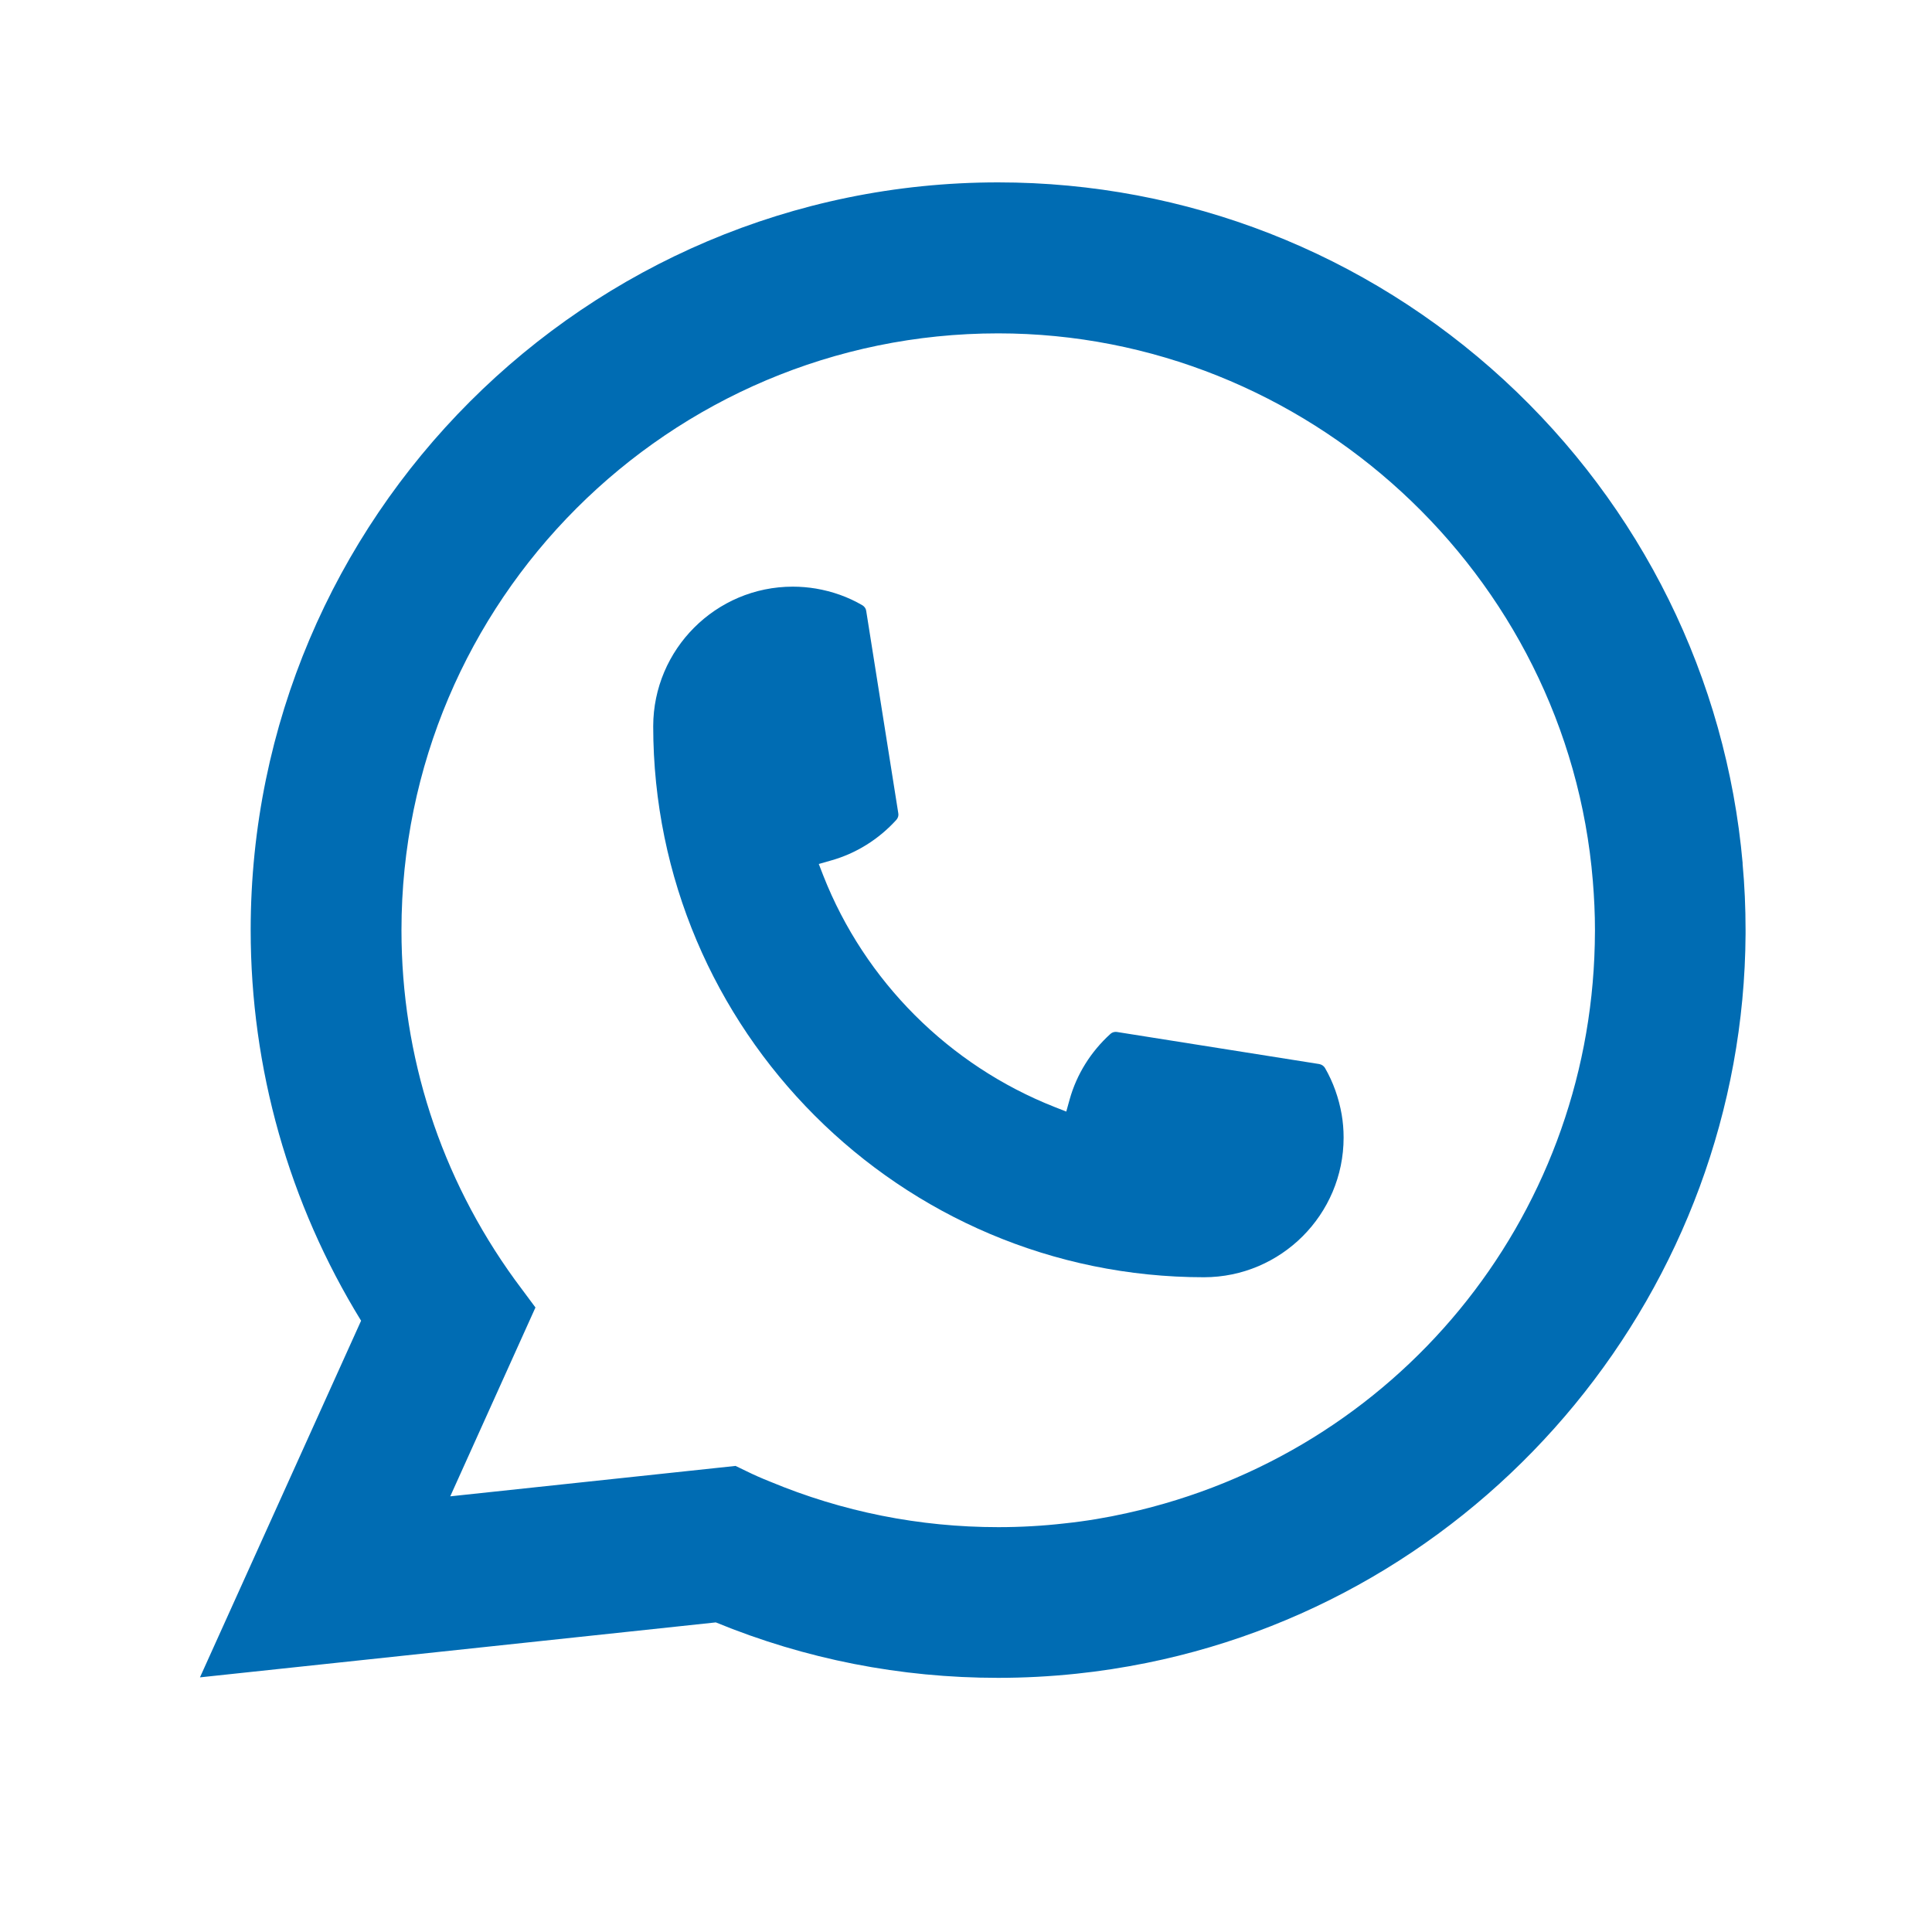<svg width="20" height="20" viewBox="0 0 20 20" fill="none" xmlns="http://www.w3.org/2000/svg">
<mask id="mask0_16245_22923" style="mask-type:alpha" maskUnits="userSpaceOnUse" x="0" y="0" width="20" height="20">
<rect width="20" height="20" fill="#D9D9D9"/>
</mask>
<g mask="url(#mask0_16245_22923)">
<path d="M12.464 13.222C9.32 13.222 6.763 10.662 6.762 7.518C6.763 6.721 7.411 6.073 8.207 6.073C8.288 6.073 8.369 6.08 8.447 6.093C8.617 6.122 8.779 6.179 8.928 6.266C8.949 6.279 8.964 6.3 8.967 6.324L9.299 8.418C9.304 8.443 9.296 8.467 9.28 8.486C9.096 8.689 8.862 8.835 8.602 8.908L8.476 8.944L8.523 9.065C8.952 10.156 9.824 11.028 10.916 11.459L11.038 11.507L11.073 11.381C11.146 11.12 11.293 10.886 11.495 10.703C11.51 10.689 11.53 10.682 11.55 10.682C11.554 10.682 11.558 10.682 11.563 10.683L13.657 11.015C13.682 11.02 13.703 11.034 13.716 11.055C13.802 11.204 13.859 11.367 13.889 11.537C13.902 11.613 13.909 11.693 13.909 11.776C13.909 12.573 13.261 13.221 12.464 13.222Z" fill="#006CB3"/>
<path d="M18.04 8.938C17.871 7.022 16.993 5.244 15.569 3.933C14.136 2.615 12.277 1.888 10.333 1.888C6.067 1.888 2.595 5.361 2.595 9.628C2.595 11.061 2.99 12.456 3.738 13.672L2.07 17.364L7.41 16.795C8.338 17.176 9.321 17.369 10.332 17.369C10.598 17.369 10.871 17.355 11.145 17.326C11.386 17.301 11.629 17.263 11.868 17.215C15.441 16.492 18.05 13.32 18.07 9.67V9.628C18.07 9.396 18.06 9.164 18.039 8.939L18.04 8.938ZM7.616 15.175L4.661 15.49L5.543 13.535L5.367 13.298C5.354 13.281 5.341 13.264 5.327 13.244C4.561 12.186 4.156 10.936 4.156 9.629C4.156 6.222 6.927 3.451 10.333 3.451C13.524 3.451 16.229 5.941 16.489 9.12C16.503 9.29 16.511 9.461 16.511 9.63C16.511 9.678 16.51 9.726 16.509 9.776C16.444 12.627 14.454 15.047 11.669 15.663C11.456 15.711 11.239 15.747 11.022 15.77C10.796 15.796 10.565 15.809 10.335 15.809C9.517 15.809 8.721 15.65 7.97 15.337C7.887 15.304 7.805 15.268 7.728 15.23L7.616 15.176L7.616 15.175Z" fill="#006CB3"/>
</g>
</svg>
